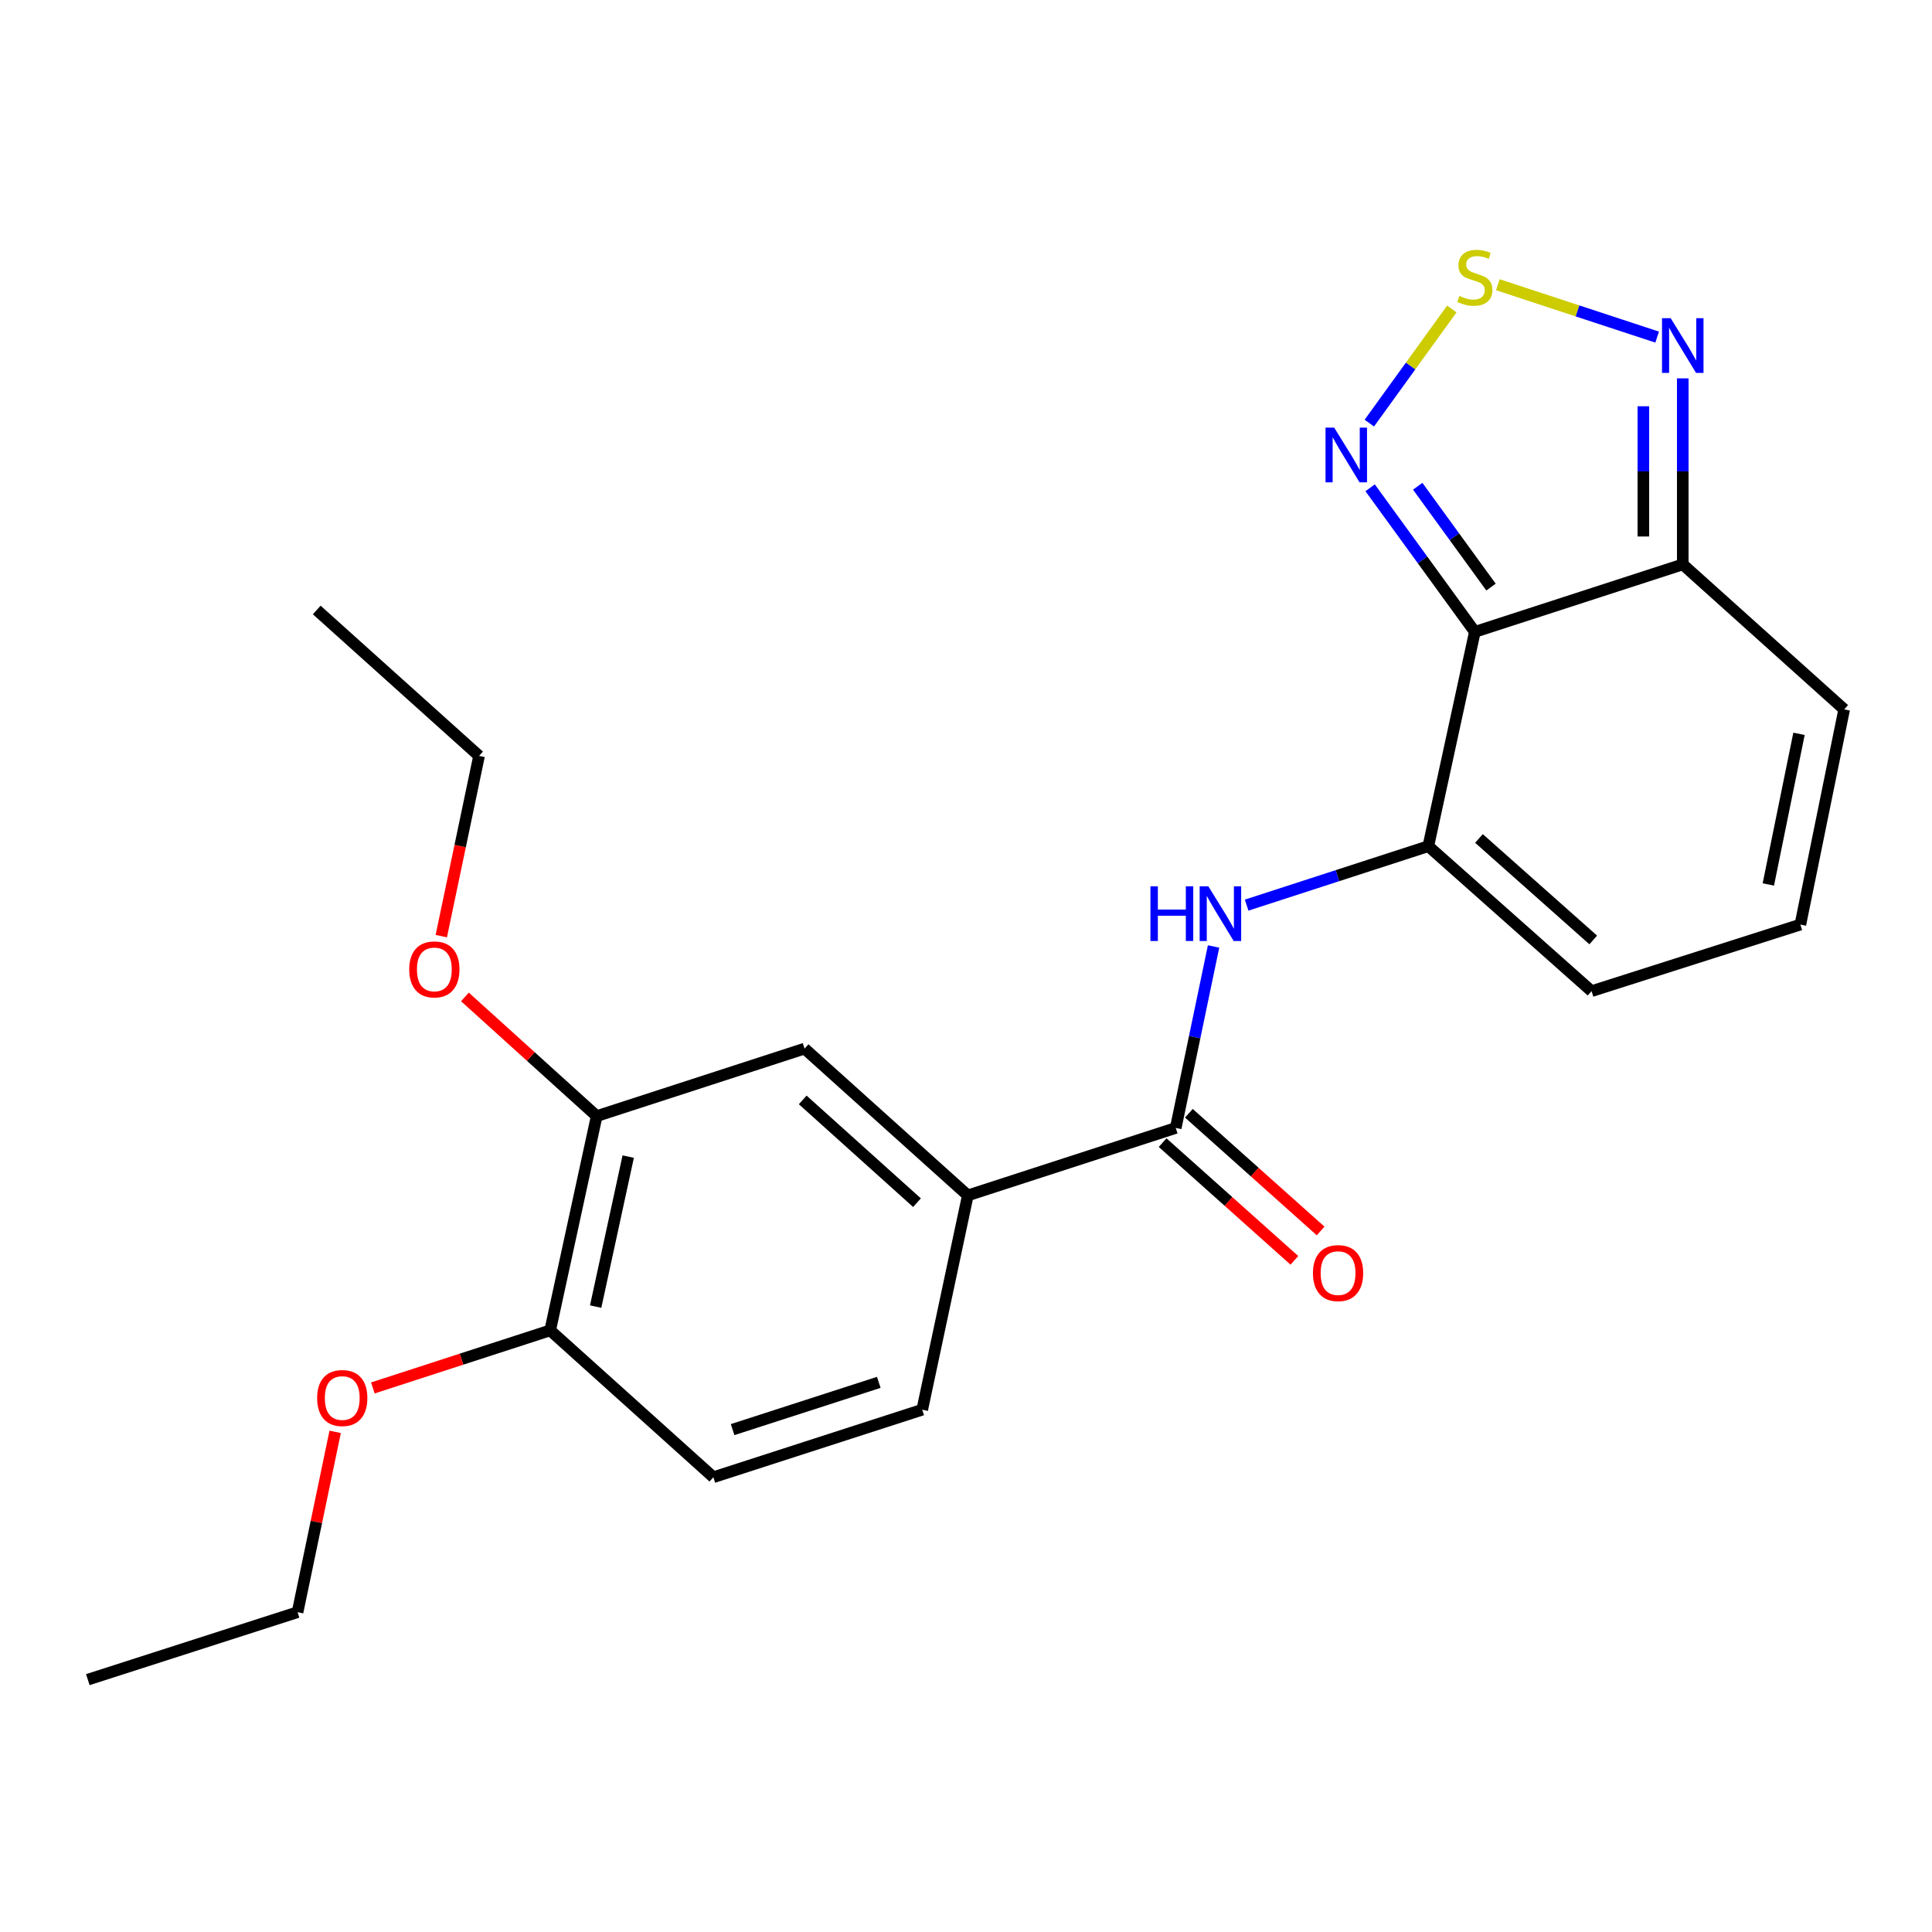 <?xml version='1.0' encoding='iso-8859-1'?>
<svg version='1.1' baseProfile='full'
              xmlns='http://www.w3.org/2000/svg'
                      xmlns:rdkit='http://www.rdkit.org/xml'
                      xmlns:xlink='http://www.w3.org/1999/xlink'
                  xml:space='preserve'
width='1000px' height='1000px' viewBox='0 0 1000 1000'>
<!-- END OF HEADER -->
<rect style='opacity:1.0;fill:#FFFFFF;stroke:none' width='1000' height='1000' x='0' y='0'> </rect>
<path class='bond-0' d='M 763.38,327.056 L 739.297,437.976' style='fill:none;fill-rule:evenodd;stroke:#000000;stroke-width:6px;stroke-linecap:butt;stroke-linejoin:miter;stroke-opacity:1' />
<path class='bond-2' d='M 763.38,327.056 L 736.279,289.77' style='fill:none;fill-rule:evenodd;stroke:#000000;stroke-width:6px;stroke-linecap:butt;stroke-linejoin:miter;stroke-opacity:1' />
<path class='bond-2' d='M 736.279,289.77 L 709.178,252.484' style='fill:none;fill-rule:evenodd;stroke:#0000FF;stroke-width:6px;stroke-linecap:butt;stroke-linejoin:miter;stroke-opacity:1' />
<path class='bond-2' d='M 771.743,303.882 L 752.772,277.782' style='fill:none;fill-rule:evenodd;stroke:#000000;stroke-width:6px;stroke-linecap:butt;stroke-linejoin:miter;stroke-opacity:1' />
<path class='bond-2' d='M 752.772,277.782 L 733.802,251.682' style='fill:none;fill-rule:evenodd;stroke:#0000FF;stroke-width:6px;stroke-linecap:butt;stroke-linejoin:miter;stroke-opacity:1' />
<path class='bond-3' d='M 763.38,327.056 L 870.993,292.133' style='fill:none;fill-rule:evenodd;stroke:#000000;stroke-width:6px;stroke-linecap:butt;stroke-linejoin:miter;stroke-opacity:1' />
<path class='bond-4' d='M 739.297,437.976 L 692.275,453.236' style='fill:none;fill-rule:evenodd;stroke:#000000;stroke-width:6px;stroke-linecap:butt;stroke-linejoin:miter;stroke-opacity:1' />
<path class='bond-4' d='M 692.275,453.236 L 645.253,468.496' style='fill:none;fill-rule:evenodd;stroke:#0000FF;stroke-width:6px;stroke-linecap:butt;stroke-linejoin:miter;stroke-opacity:1' />
<path class='bond-10' d='M 739.297,437.976 L 823.79,513.022' style='fill:none;fill-rule:evenodd;stroke:#000000;stroke-width:6px;stroke-linecap:butt;stroke-linejoin:miter;stroke-opacity:1' />
<path class='bond-10' d='M 765.511,433.988 L 824.656,486.521' style='fill:none;fill-rule:evenodd;stroke:#000000;stroke-width:6px;stroke-linecap:butt;stroke-linejoin:miter;stroke-opacity:1' />
<path class='bond-1' d='M 751.46,159.941 L 730.107,189.472' style='fill:none;fill-rule:evenodd;stroke:#CCCC00;stroke-width:6px;stroke-linecap:butt;stroke-linejoin:miter;stroke-opacity:1' />
<path class='bond-1' d='M 730.107,189.472 L 708.754,219.003' style='fill:none;fill-rule:evenodd;stroke:#0000FF;stroke-width:6px;stroke-linecap:butt;stroke-linejoin:miter;stroke-opacity:1' />
<path class='bond-23' d='M 775.292,147.374 L 816.513,160.929' style='fill:none;fill-rule:evenodd;stroke:#CCCC00;stroke-width:6px;stroke-linecap:butt;stroke-linejoin:miter;stroke-opacity:1' />
<path class='bond-23' d='M 816.513,160.929 L 857.734,174.485' style='fill:none;fill-rule:evenodd;stroke:#0000FF;stroke-width:6px;stroke-linecap:butt;stroke-linejoin:miter;stroke-opacity:1' />
<path class='bond-6' d='M 870.993,292.133 L 870.993,243.985' style='fill:none;fill-rule:evenodd;stroke:#000000;stroke-width:6px;stroke-linecap:butt;stroke-linejoin:miter;stroke-opacity:1' />
<path class='bond-6' d='M 870.993,243.985 L 870.993,195.837' style='fill:none;fill-rule:evenodd;stroke:#0000FF;stroke-width:6px;stroke-linecap:butt;stroke-linejoin:miter;stroke-opacity:1' />
<path class='bond-6' d='M 850.603,277.688 L 850.603,243.985' style='fill:none;fill-rule:evenodd;stroke:#000000;stroke-width:6px;stroke-linecap:butt;stroke-linejoin:miter;stroke-opacity:1' />
<path class='bond-6' d='M 850.603,243.985 L 850.603,210.281' style='fill:none;fill-rule:evenodd;stroke:#0000FF;stroke-width:6px;stroke-linecap:butt;stroke-linejoin:miter;stroke-opacity:1' />
<path class='bond-12' d='M 870.993,292.133 L 954.545,367.19' style='fill:none;fill-rule:evenodd;stroke:#000000;stroke-width:6px;stroke-linecap:butt;stroke-linejoin:miter;stroke-opacity:1' />
<path class='bond-5' d='M 628.142,489.892 L 618.353,536.856' style='fill:none;fill-rule:evenodd;stroke:#0000FF;stroke-width:6px;stroke-linecap:butt;stroke-linejoin:miter;stroke-opacity:1' />
<path class='bond-5' d='M 618.353,536.856 L 608.564,583.82' style='fill:none;fill-rule:evenodd;stroke:#000000;stroke-width:6px;stroke-linecap:butt;stroke-linejoin:miter;stroke-opacity:1' />
<path class='bond-7' d='M 608.564,583.82 L 500.94,618.743' style='fill:none;fill-rule:evenodd;stroke:#000000;stroke-width:6px;stroke-linecap:butt;stroke-linejoin:miter;stroke-opacity:1' />
<path class='bond-14' d='M 601.772,591.423 L 635.873,621.887' style='fill:none;fill-rule:evenodd;stroke:#000000;stroke-width:6px;stroke-linecap:butt;stroke-linejoin:miter;stroke-opacity:1' />
<path class='bond-14' d='M 635.873,621.887 L 669.973,652.35' style='fill:none;fill-rule:evenodd;stroke:#FF0000;stroke-width:6px;stroke-linecap:butt;stroke-linejoin:miter;stroke-opacity:1' />
<path class='bond-14' d='M 615.356,576.217 L 649.457,606.681' style='fill:none;fill-rule:evenodd;stroke:#000000;stroke-width:6px;stroke-linecap:butt;stroke-linejoin:miter;stroke-opacity:1' />
<path class='bond-14' d='M 649.457,606.681 L 683.557,637.145' style='fill:none;fill-rule:evenodd;stroke:#FF0000;stroke-width:6px;stroke-linecap:butt;stroke-linejoin:miter;stroke-opacity:1' />
<path class='bond-8' d='M 500.94,618.743 L 416.447,542.757' style='fill:none;fill-rule:evenodd;stroke:#000000;stroke-width:6px;stroke-linecap:butt;stroke-linejoin:miter;stroke-opacity:1' />
<path class='bond-8' d='M 474.632,622.506 L 415.487,569.316' style='fill:none;fill-rule:evenodd;stroke:#000000;stroke-width:6px;stroke-linecap:butt;stroke-linejoin:miter;stroke-opacity:1' />
<path class='bond-15' d='M 500.94,618.743 L 477.345,729.664' style='fill:none;fill-rule:evenodd;stroke:#000000;stroke-width:6px;stroke-linecap:butt;stroke-linejoin:miter;stroke-opacity:1' />
<path class='bond-9' d='M 416.447,542.757 L 308.846,577.692' style='fill:none;fill-rule:evenodd;stroke:#000000;stroke-width:6px;stroke-linecap:butt;stroke-linejoin:miter;stroke-opacity:1' />
<path class='bond-17' d='M 308.846,577.692 L 274.748,546.848' style='fill:none;fill-rule:evenodd;stroke:#000000;stroke-width:6px;stroke-linecap:butt;stroke-linejoin:miter;stroke-opacity:1' />
<path class='bond-17' d='M 274.748,546.848 L 240.65,516.005' style='fill:none;fill-rule:evenodd;stroke:#FF0000;stroke-width:6px;stroke-linecap:butt;stroke-linejoin:miter;stroke-opacity:1' />
<path class='bond-25' d='M 308.846,577.692 L 284.774,688.601' style='fill:none;fill-rule:evenodd;stroke:#000000;stroke-width:6px;stroke-linecap:butt;stroke-linejoin:miter;stroke-opacity:1' />
<path class='bond-25' d='M 325.161,598.653 L 308.311,676.289' style='fill:none;fill-rule:evenodd;stroke:#000000;stroke-width:6px;stroke-linecap:butt;stroke-linejoin:miter;stroke-opacity:1' />
<path class='bond-24' d='M 823.79,513.022 L 931.867,478.563' style='fill:none;fill-rule:evenodd;stroke:#000000;stroke-width:6px;stroke-linecap:butt;stroke-linejoin:miter;stroke-opacity:1' />
<path class='bond-11' d='M 931.867,478.563 L 954.545,367.19' style='fill:none;fill-rule:evenodd;stroke:#000000;stroke-width:6px;stroke-linecap:butt;stroke-linejoin:miter;stroke-opacity:1' />
<path class='bond-11' d='M 915.289,457.789 L 931.164,379.828' style='fill:none;fill-rule:evenodd;stroke:#000000;stroke-width:6px;stroke-linecap:butt;stroke-linejoin:miter;stroke-opacity:1' />
<path class='bond-13' d='M 284.774,688.601 L 369.245,764.61' style='fill:none;fill-rule:evenodd;stroke:#000000;stroke-width:6px;stroke-linecap:butt;stroke-linejoin:miter;stroke-opacity:1' />
<path class='bond-18' d='M 284.774,688.601 L 238.877,703.499' style='fill:none;fill-rule:evenodd;stroke:#000000;stroke-width:6px;stroke-linecap:butt;stroke-linejoin:miter;stroke-opacity:1' />
<path class='bond-18' d='M 238.877,703.499 L 192.979,718.398' style='fill:none;fill-rule:evenodd;stroke:#FF0000;stroke-width:6px;stroke-linecap:butt;stroke-linejoin:miter;stroke-opacity:1' />
<path class='bond-16' d='M 477.345,729.664 L 369.245,764.61' style='fill:none;fill-rule:evenodd;stroke:#000000;stroke-width:6px;stroke-linecap:butt;stroke-linejoin:miter;stroke-opacity:1' />
<path class='bond-16' d='M 454.858,715.505 L 379.188,739.967' style='fill:none;fill-rule:evenodd;stroke:#000000;stroke-width:6px;stroke-linecap:butt;stroke-linejoin:miter;stroke-opacity:1' />
<path class='bond-19' d='M 228.409,484.542 L 238.184,437.896' style='fill:none;fill-rule:evenodd;stroke:#FF0000;stroke-width:6px;stroke-linecap:butt;stroke-linejoin:miter;stroke-opacity:1' />
<path class='bond-19' d='M 238.184,437.896 L 247.959,391.25' style='fill:none;fill-rule:evenodd;stroke:#000000;stroke-width:6px;stroke-linecap:butt;stroke-linejoin:miter;stroke-opacity:1' />
<path class='bond-20' d='M 173.482,741.129 L 163.75,787.798' style='fill:none;fill-rule:evenodd;stroke:#FF0000;stroke-width:6px;stroke-linecap:butt;stroke-linejoin:miter;stroke-opacity:1' />
<path class='bond-20' d='M 163.75,787.798 L 154.019,834.468' style='fill:none;fill-rule:evenodd;stroke:#000000;stroke-width:6px;stroke-linecap:butt;stroke-linejoin:miter;stroke-opacity:1' />
<path class='bond-21' d='M 247.959,391.25 L 163.942,315.728' style='fill:none;fill-rule:evenodd;stroke:#000000;stroke-width:6px;stroke-linecap:butt;stroke-linejoin:miter;stroke-opacity:1' />
<path class='bond-22' d='M 154.019,834.468 L 45.455,869.379' style='fill:none;fill-rule:evenodd;stroke:#000000;stroke-width:6px;stroke-linecap:butt;stroke-linejoin:miter;stroke-opacity:1' />
<path  class='atom-2' d='M 755.38 153.177
Q 755.7 153.297, 757.02 153.857
Q 758.34 154.417, 759.78 154.777
Q 761.26 155.097, 762.7 155.097
Q 765.38 155.097, 766.94 153.817
Q 768.5 152.497, 768.5 150.217
Q 768.5 148.657, 767.7 147.697
Q 766.94 146.737, 765.74 146.217
Q 764.54 145.697, 762.54 145.097
Q 760.02 144.337, 758.5 143.617
Q 757.02 142.897, 755.94 141.377
Q 754.9 139.857, 754.9 137.297
Q 754.9 133.737, 757.3 131.537
Q 759.74 129.337, 764.54 129.337
Q 767.82 129.337, 771.54 130.897
L 770.62 133.977
Q 767.22 132.577, 764.66 132.577
Q 761.9 132.577, 760.38 133.737
Q 758.86 134.857, 758.9 136.817
Q 758.9 138.337, 759.66 139.257
Q 760.46 140.177, 761.58 140.697
Q 762.74 141.217, 764.66 141.817
Q 767.22 142.617, 768.74 143.417
Q 770.26 144.217, 771.34 145.857
Q 772.46 147.457, 772.46 150.217
Q 772.46 154.137, 769.82 156.257
Q 767.22 158.337, 762.86 158.337
Q 760.34 158.337, 758.42 157.777
Q 756.54 157.257, 754.3 156.337
L 755.38 153.177
' fill='#CCCC00'/>
<path  class='atom-3' d='M 690.57 221.334
L 699.85 236.334
Q 700.77 237.814, 702.25 240.494
Q 703.73 243.174, 703.81 243.334
L 703.81 221.334
L 707.57 221.334
L 707.57 249.654
L 703.69 249.654
L 693.73 233.254
Q 692.57 231.334, 691.33 229.134
Q 690.13 226.934, 689.77 226.254
L 689.77 249.654
L 686.09 249.654
L 686.09 221.334
L 690.57 221.334
' fill='#0000FF'/>
<path  class='atom-5' d='M 595.464 458.74
L 599.304 458.74
L 599.304 470.78
L 613.784 470.78
L 613.784 458.74
L 617.624 458.74
L 617.624 487.06
L 613.784 487.06
L 613.784 473.98
L 599.304 473.98
L 599.304 487.06
L 595.464 487.06
L 595.464 458.74
' fill='#0000FF'/>
<path  class='atom-5' d='M 625.424 458.74
L 634.704 473.74
Q 635.624 475.22, 637.104 477.9
Q 638.584 480.58, 638.664 480.74
L 638.664 458.74
L 642.424 458.74
L 642.424 487.06
L 638.544 487.06
L 628.584 470.66
Q 627.424 468.74, 626.184 466.54
Q 624.984 464.34, 624.624 463.66
L 624.624 487.06
L 620.944 487.06
L 620.944 458.74
L 625.424 458.74
' fill='#0000FF'/>
<path  class='atom-7' d='M 864.733 164.685
L 874.013 179.685
Q 874.933 181.165, 876.413 183.845
Q 877.893 186.525, 877.973 186.685
L 877.973 164.685
L 881.733 164.685
L 881.733 193.005
L 877.853 193.005
L 867.893 176.605
Q 866.733 174.685, 865.493 172.485
Q 864.293 170.285, 863.933 169.605
L 863.933 193.005
L 860.253 193.005
L 860.253 164.685
L 864.733 164.685
' fill='#0000FF'/>
<path  class='atom-15' d='M 679.582 658.957
Q 679.582 652.157, 682.942 648.357
Q 686.302 644.557, 692.582 644.557
Q 698.862 644.557, 702.222 648.357
Q 705.582 652.157, 705.582 658.957
Q 705.582 665.837, 702.182 669.757
Q 698.782 673.637, 692.582 673.637
Q 686.342 673.637, 682.942 669.757
Q 679.582 665.877, 679.582 658.957
M 692.582 670.437
Q 696.902 670.437, 699.222 667.557
Q 701.582 664.637, 701.582 658.957
Q 701.582 653.397, 699.222 650.597
Q 696.902 647.757, 692.582 647.757
Q 688.262 647.757, 685.902 650.557
Q 683.582 653.357, 683.582 658.957
Q 683.582 664.677, 685.902 667.557
Q 688.262 670.437, 692.582 670.437
' fill='#FF0000'/>
<path  class='atom-18' d='M 211.817 501.763
Q 211.817 494.963, 215.177 491.163
Q 218.537 487.363, 224.817 487.363
Q 231.097 487.363, 234.457 491.163
Q 237.817 494.963, 237.817 501.763
Q 237.817 508.643, 234.417 512.563
Q 231.017 516.443, 224.817 516.443
Q 218.577 516.443, 215.177 512.563
Q 211.817 508.683, 211.817 501.763
M 224.817 513.243
Q 229.137 513.243, 231.457 510.363
Q 233.817 507.443, 233.817 501.763
Q 233.817 496.203, 231.457 493.403
Q 229.137 490.563, 224.817 490.563
Q 220.497 490.563, 218.137 493.363
Q 215.817 496.163, 215.817 501.763
Q 215.817 507.483, 218.137 510.363
Q 220.497 513.243, 224.817 513.243
' fill='#FF0000'/>
<path  class='atom-19' d='M 164.15 723.616
Q 164.15 716.816, 167.51 713.016
Q 170.87 709.216, 177.15 709.216
Q 183.43 709.216, 186.79 713.016
Q 190.15 716.816, 190.15 723.616
Q 190.15 730.496, 186.75 734.416
Q 183.35 738.296, 177.15 738.296
Q 170.91 738.296, 167.51 734.416
Q 164.15 730.536, 164.15 723.616
M 177.15 735.096
Q 181.47 735.096, 183.79 732.216
Q 186.15 729.296, 186.15 723.616
Q 186.15 718.056, 183.79 715.256
Q 181.47 712.416, 177.15 712.416
Q 172.83 712.416, 170.47 715.216
Q 168.15 718.016, 168.15 723.616
Q 168.15 729.336, 170.47 732.216
Q 172.83 735.096, 177.15 735.096
' fill='#FF0000'/>
</svg>
